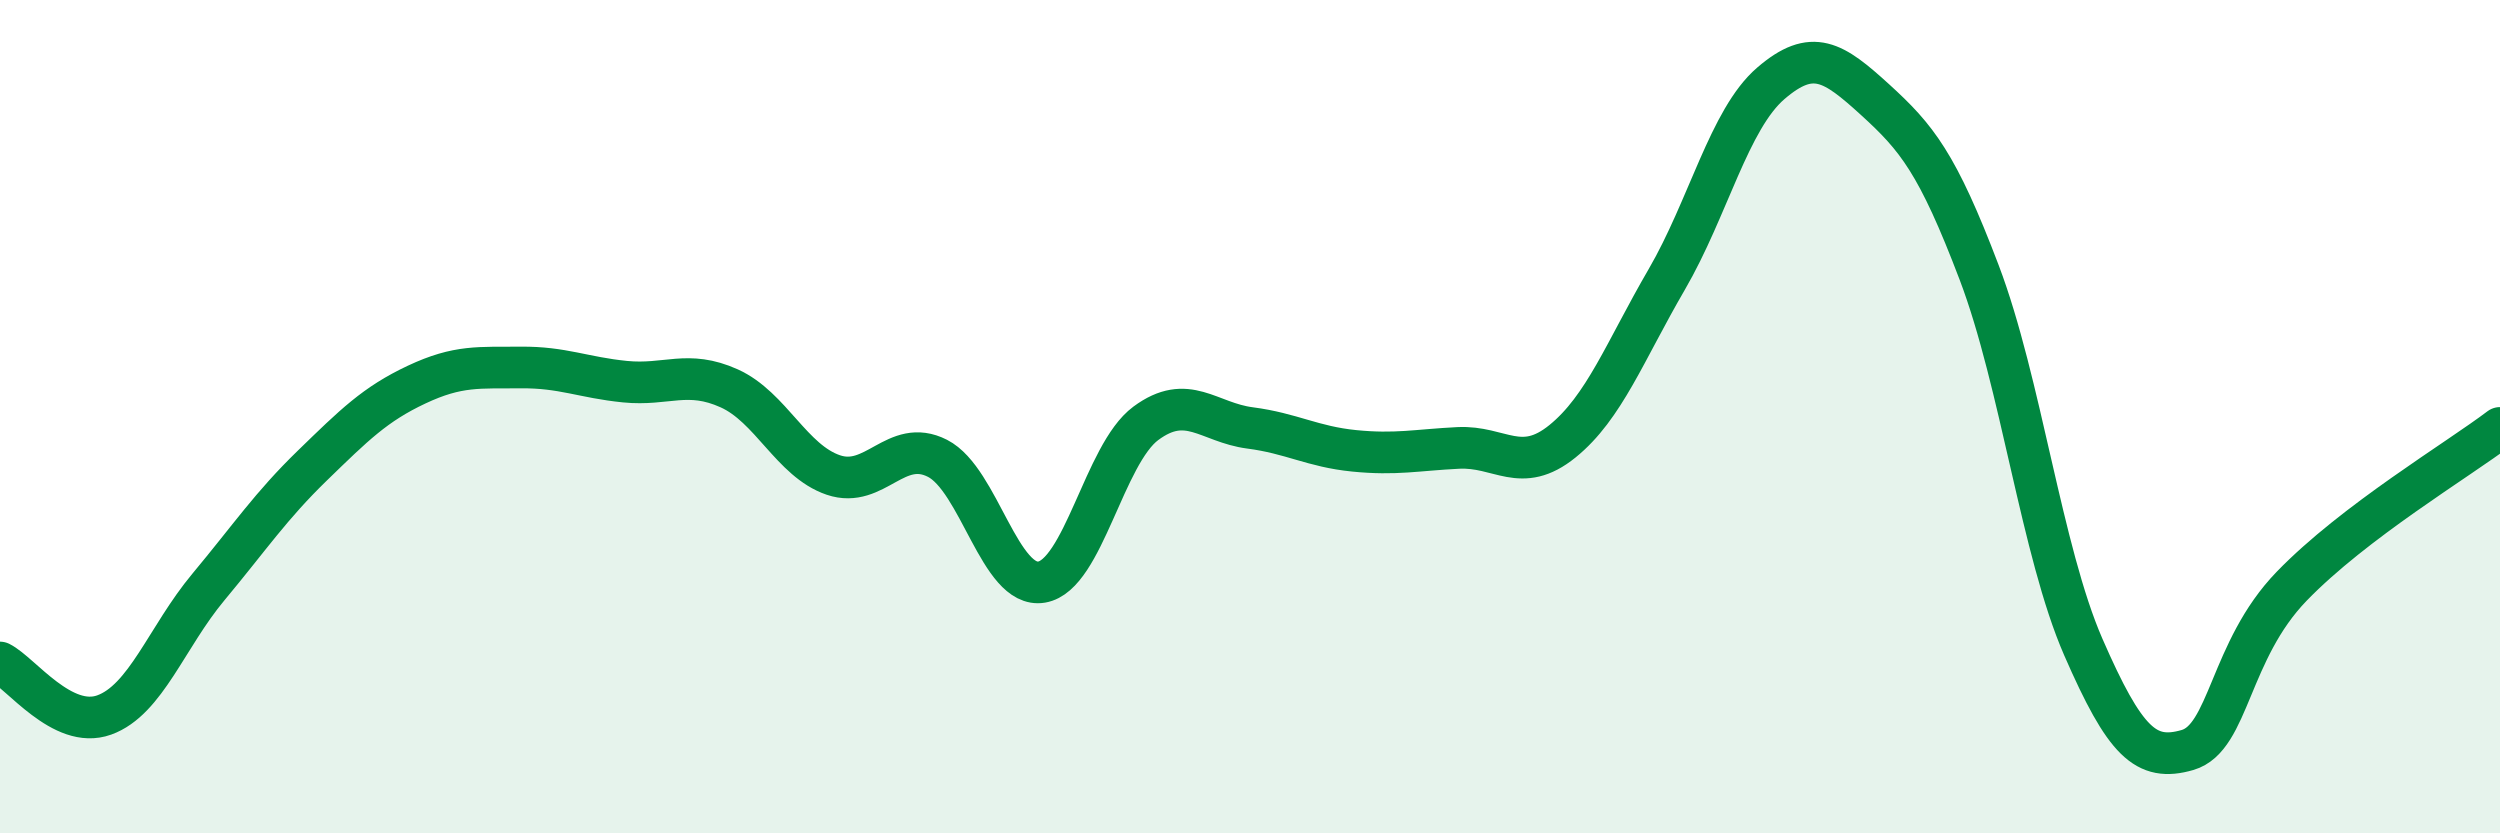 
    <svg width="60" height="20" viewBox="0 0 60 20" xmlns="http://www.w3.org/2000/svg">
      <path
        d="M 0,15.9 C 0.5,16.15 1.5,17.52 2.5,17.16 C 3.5,16.8 4,15.29 5,14.09 C 6,12.89 6.5,12.14 7.5,11.17 C 8.5,10.2 9,9.7 10,9.23 C 11,8.76 11.5,8.83 12.5,8.82 C 13.5,8.81 14,9.06 15,9.16 C 16,9.26 16.5,8.87 17.5,9.32 C 18.5,9.77 19,11.06 20,11.4 C 21,11.74 21.5,10.49 22.5,11 C 23.5,11.51 24,14.14 25,13.97 C 26,13.8 26.5,10.9 27.5,10.16 C 28.5,9.42 29,10.14 30,10.27 C 31,10.4 31.5,10.72 32.5,10.82 C 33.5,10.92 34,10.8 35,10.75 C 36,10.7 36.5,11.4 37.5,10.59 C 38.5,9.78 39,8.43 40,6.71 C 41,4.99 41.5,2.86 42.5,2 C 43.5,1.14 44,1.48 45,2.39 C 46,3.3 46.5,3.91 47.5,6.54 C 48.5,9.17 49,13.24 50,15.53 C 51,17.82 51.5,18.29 52.5,18 C 53.5,17.71 53.5,15.62 55,14.07 C 56.5,12.52 59,11.03 60,10.27L60 20L0 20Z"
        fill="#008740"
        opacity="0.1"
        stroke-linecap="round"
        stroke-linejoin="round"
      />
      <path
        d="M 0,15.9 C 0.5,16.15 1.5,17.52 2.5,17.16 C 3.5,16.8 4,15.29 5,14.09 C 6,12.89 6.5,12.14 7.5,11.17 C 8.5,10.2 9,9.7 10,9.23 C 11,8.76 11.5,8.83 12.5,8.82 C 13.5,8.81 14,9.06 15,9.16 C 16,9.26 16.5,8.87 17.5,9.32 C 18.5,9.77 19,11.06 20,11.4 C 21,11.74 21.5,10.49 22.5,11 C 23.5,11.51 24,14.14 25,13.97 C 26,13.8 26.5,10.9 27.5,10.16 C 28.5,9.42 29,10.14 30,10.27 C 31,10.4 31.5,10.72 32.5,10.82 C 33.5,10.92 34,10.8 35,10.75 C 36,10.7 36.5,11.4 37.5,10.59 C 38.5,9.78 39,8.43 40,6.71 C 41,4.99 41.5,2.86 42.5,2 C 43.5,1.14 44,1.48 45,2.39 C 46,3.3 46.5,3.91 47.5,6.54 C 48.5,9.17 49,13.24 50,15.53 C 51,17.82 51.5,18.29 52.5,18 C 53.5,17.71 53.5,15.62 55,14.07 C 56.5,12.52 59,11.03 60,10.27"
        stroke="#008740"
        stroke-width="1"
        fill="none"
        stroke-linecap="round"
        stroke-linejoin="round"
      />
    </svg>
  